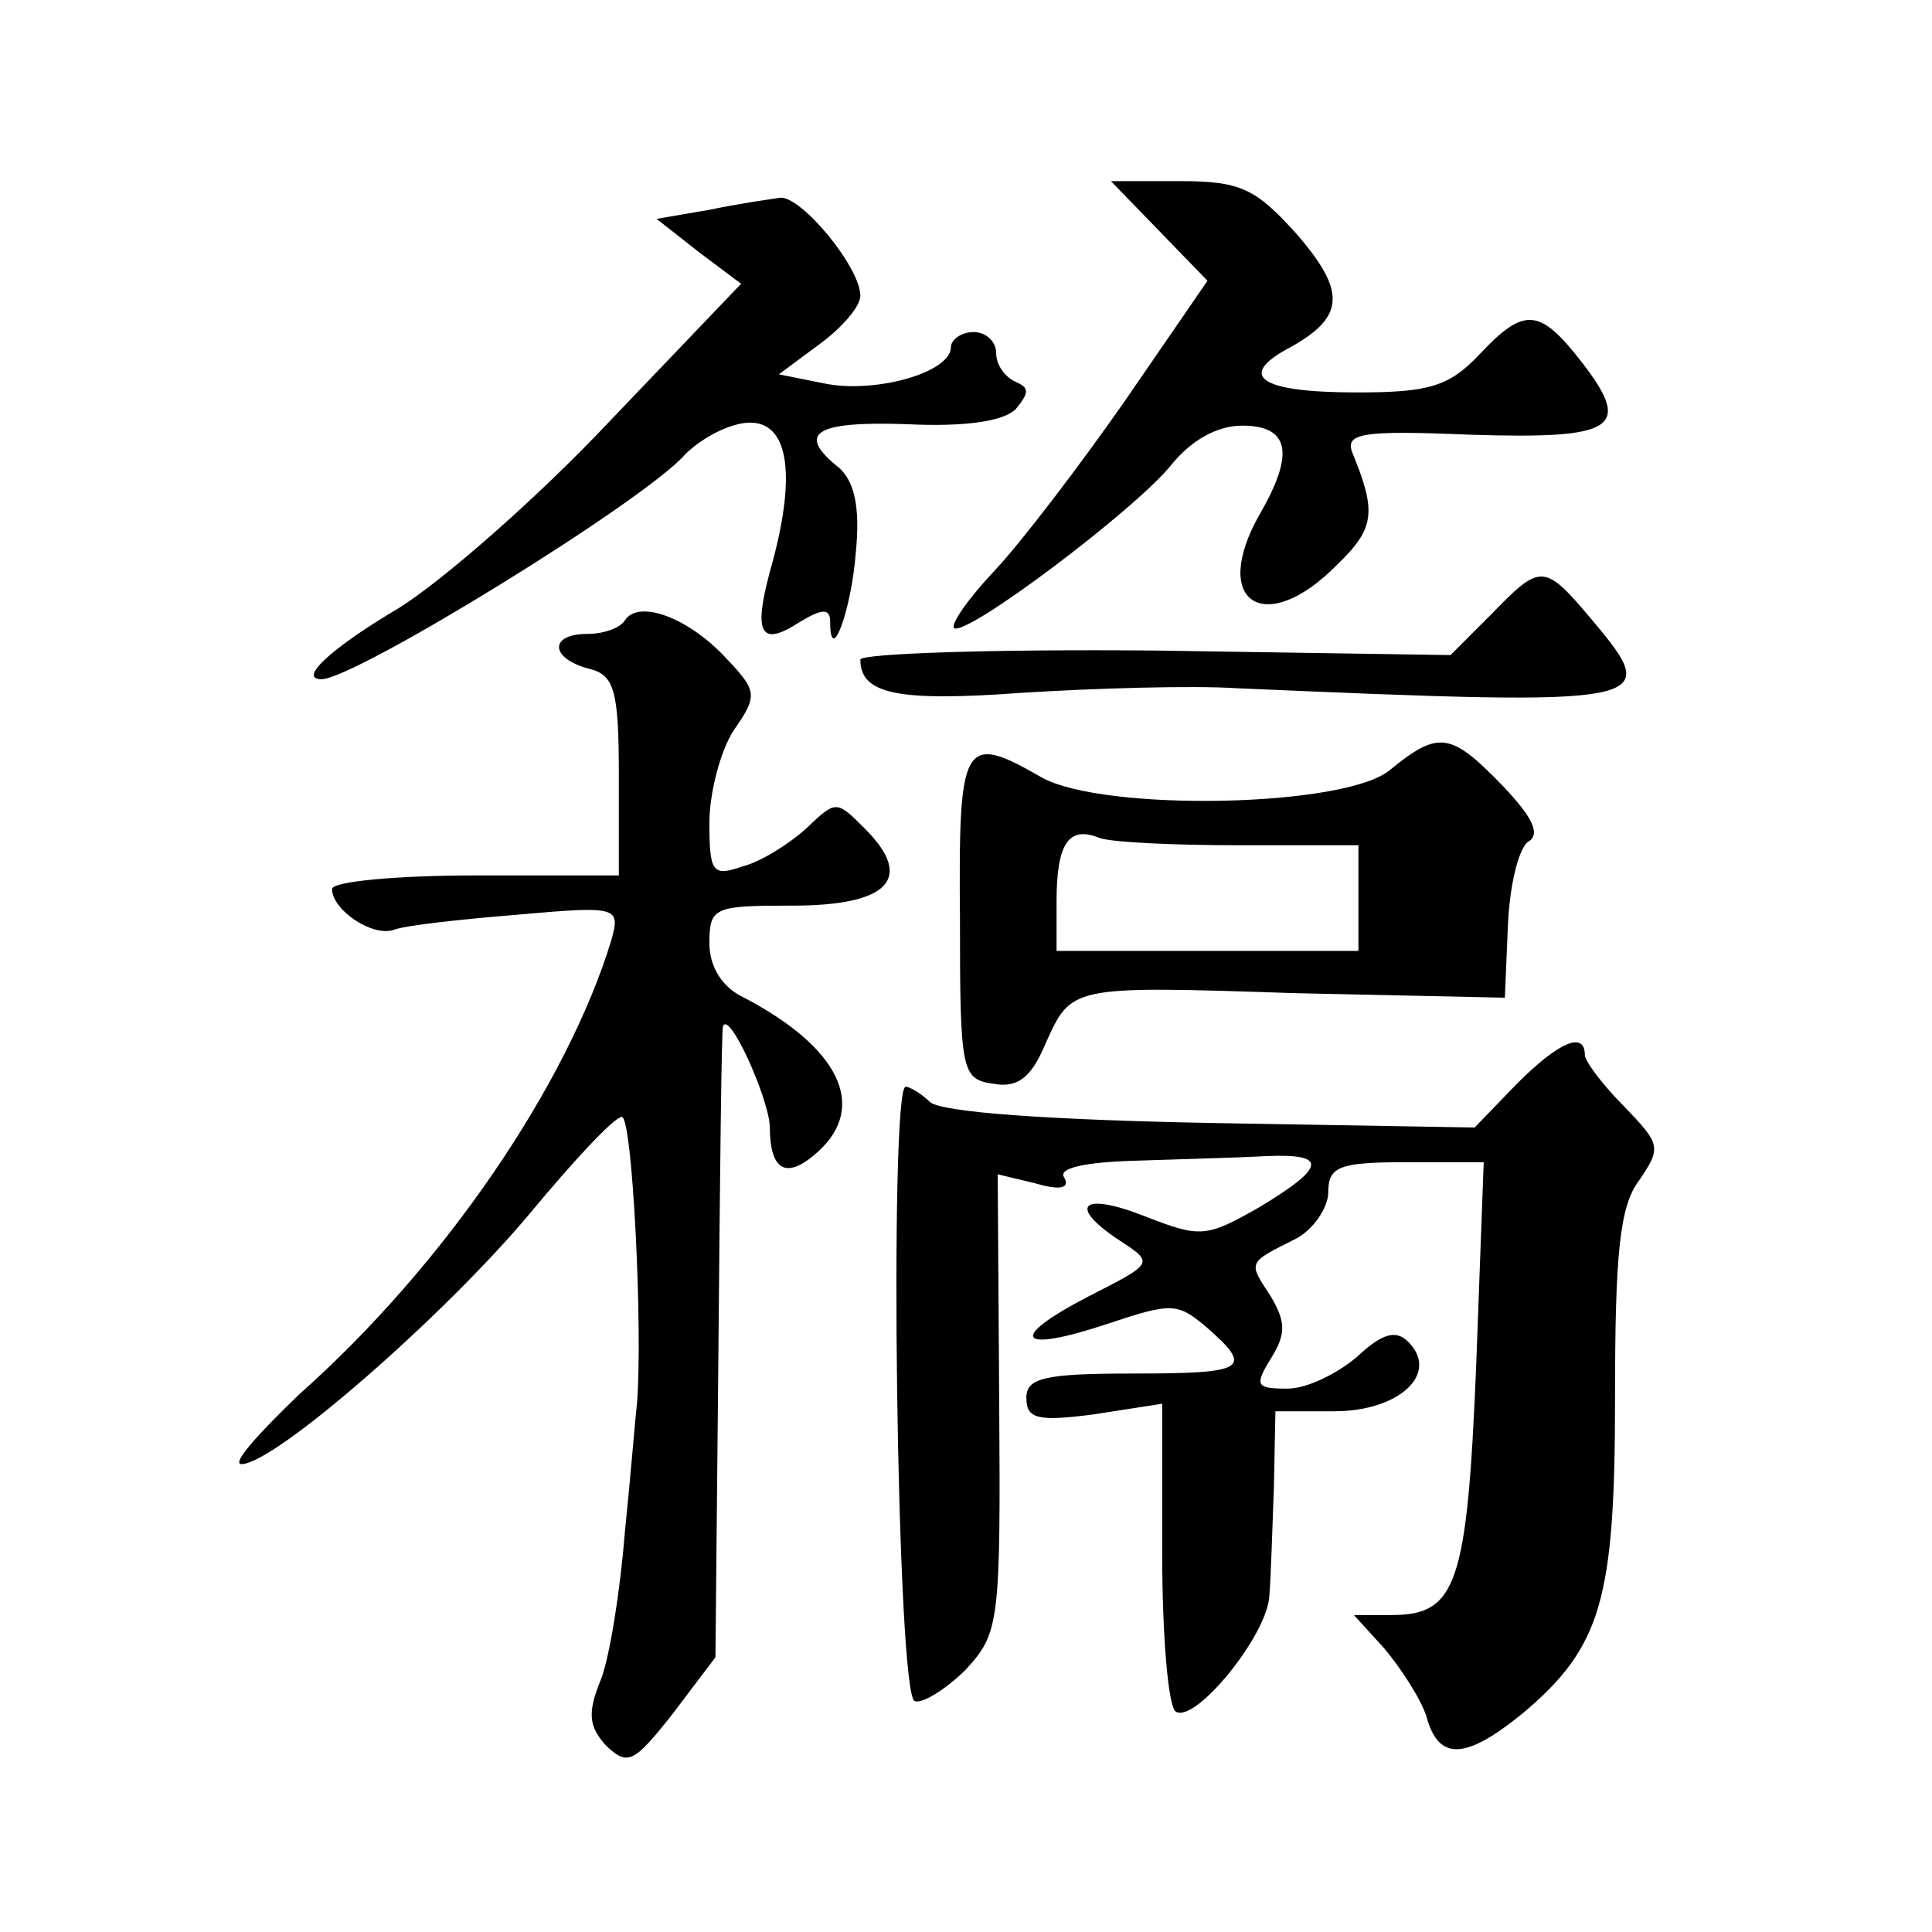 <?xml version="1.0" standalone="no"?>
<!DOCTYPE svg PUBLIC "-//W3C//DTD SVG 20010904//EN"
 "http://www.w3.org/TR/2001/REC-SVG-20010904/DTD/svg10.dtd">
<svg version="1.0" xmlns="http://www.w3.org/2000/svg"
 width="128pt" height="128pt" viewBox="0 0 128 128"
 preserveAspectRatio="xMidYMid meet">
<g transform="translate(0,128) scale(0.1,-0.1)"
fill="#0" stroke="none">
<path d="M768 1127 l32 -33 -55 -80 c-30 -43 -69 -94 -86 -112 -17 -18 -29 -35
-27 -38 7 -7 121 79 144 108 13 16 30 26 47 26 31 0 35 -18 12 -58 -34 -59 3 -83
51 -34 25 24 26 35 10 74 -5 13 6 15 78 12 96 -3 108 4 74 48 -28 36 -38 37 -68
5 -20 -21 -33 -25 -81 -25 -65 0 -80 11 -44 30 36 20 37 37 4 75 -27 30 -37 35
-77 35 l-46 0 32 -33z M470 1141 l-35 -6 28 -22 28 -21 -87 -91 c-48 -51 -111 -106
-140 -124 -44 -26 -67 -47 -51 -47 22 0 214 118 241 149 11 11 30 21 43 21 26 0
31 -36 13 -99 -11 -41 -6 -50 20 -33 15 9 20 9 20 0 0 -30 14 7 17 46 3 30 -1 47
-11 56 -29 23 -16 31 44 29 40 -2 65 2 73 10 9 11 9 14 0 18 -7 3 -13 11 -13 19
0 8 -7 14 -15 14 -8 0 -15 -5 -15 -10 0 -17 -51 -31 -84 -24 l-30 6 27 20 c15 11
27 25 27 32 0 19 -39 66 -53 65 -7 -1 -28 -4 -47 -8z M988 873 l-27 -27 -196 3
c-107 1 -195 -2 -195 -6 0 -23 25 -28 107 -22 48 3 113 5 143 3 277 -12 282 -11
235 45 -32 38 -34 38 -67 4z M414 869 c-3 -5 -14 -9 -25 -9 -25 0 -25 -16 1 -23
17 -4 20 -14 20 -71 l0 -66 -95 0 c-52 0 -95 -4 -95 -9 0 -14 27 -32 41 -27 8 3
45 7 82 10 67 6 68 5 62 -17 -29 -95 -110 -215 -207 -301 -27 -26 -45 -46 -38 -46
22 0 135 99 191 166 29 35 56 64 61 64 7 0 14 -141 10 -190 -1 -8 -4 -46 -8 -85
-3 -38 -10 -83 -16 -98 -9 -22 -8 -31 4 -44 14 -13 18 -11 44 22 l28 37 2 206 c1
114 2 209 3 212 4 11 30 -47 31 -66 0 -30 11 -36 32 -17 33 30 14 69 -49 102 -15
7 -23 21 -23 36 0 24 3 25 55 25 64 0 81 18 48 51 -19 19 -19 19 -39 0 -11 -10
-30 -22 -42 -25 -20 -7 -22 -4 -22 29 0 19 7 47 16 61 16 23 16 26 -5 48 -25 27
-58 39 -67 25z M921 770 c-29 -25 -190 -28 -231 -5 -52 30 -55 24 -54 -93 0 -102
1 -107 22 -110 16 -3 25 4 34 25 18 40 15 40 166 35 l139 -3 2 47 c1 27 7 51 13
56 9 5 4 16 -17 38 -34 35 -42 36 -74 10z m-100 -50 l79 0 0 -35 0 -35 -100 0 -100
0 0 33 c0 38 8 50 28 42 7 -3 49 -5 93 -5z M1005 562 l-28 -29 -175 3 c-105 2 -179
7 -186 14 -5 5 -13 10 -16 10 -11 0 -6 -403 6 -407 5 -2 21 8 34 21 22 24 23 31
22 177 l-1 151 25 -6 c17 -5 23 -3 19 4 -4 6 13 10 47 11 29 1 68 2 86 3 42 2 41
-7 -4 -34 -35 -20 -39 -20 -75 -6 -43 17 -52 7 -17 -16 23 -15 22 -15 -21 -37 -54
-28 -47 -38 13 -18 42 14 46 14 65 -2 32 -28 27 -31 -49 -31 -58 0 -70 -3 -70 -16
0 -14 7 -16 45 -11 l45 7 0 -100 c0 -54 4 -101 9 -104 13 -8 61 51 62 77 1 12 2
45 3 72 l1 50 39 0 c43 0 70 25 49 46 -8 8 -17 6 -34 -10 -13 -11 -33 -21 -46 -21
-21 0 -22 2 -11 20 10 16 10 24 0 41 -15 23 -16 22 16 38 12 6 22 21 22 31 0 17
7 20 51 20 l52 0 -5 -135 c-6 -145 -13 -165 -56 -165 l-25 0 20 -22 c11 -13 24
-33 28 -45 8 -30 26 -29 64 2 52 44 61 75 61 209 0 95 3 127 16 144 15 22 14 24
-10 49 -14 14 -26 30 -26 34 0 16 -17 9 -45 -19z"/>
</g>
</svg>
